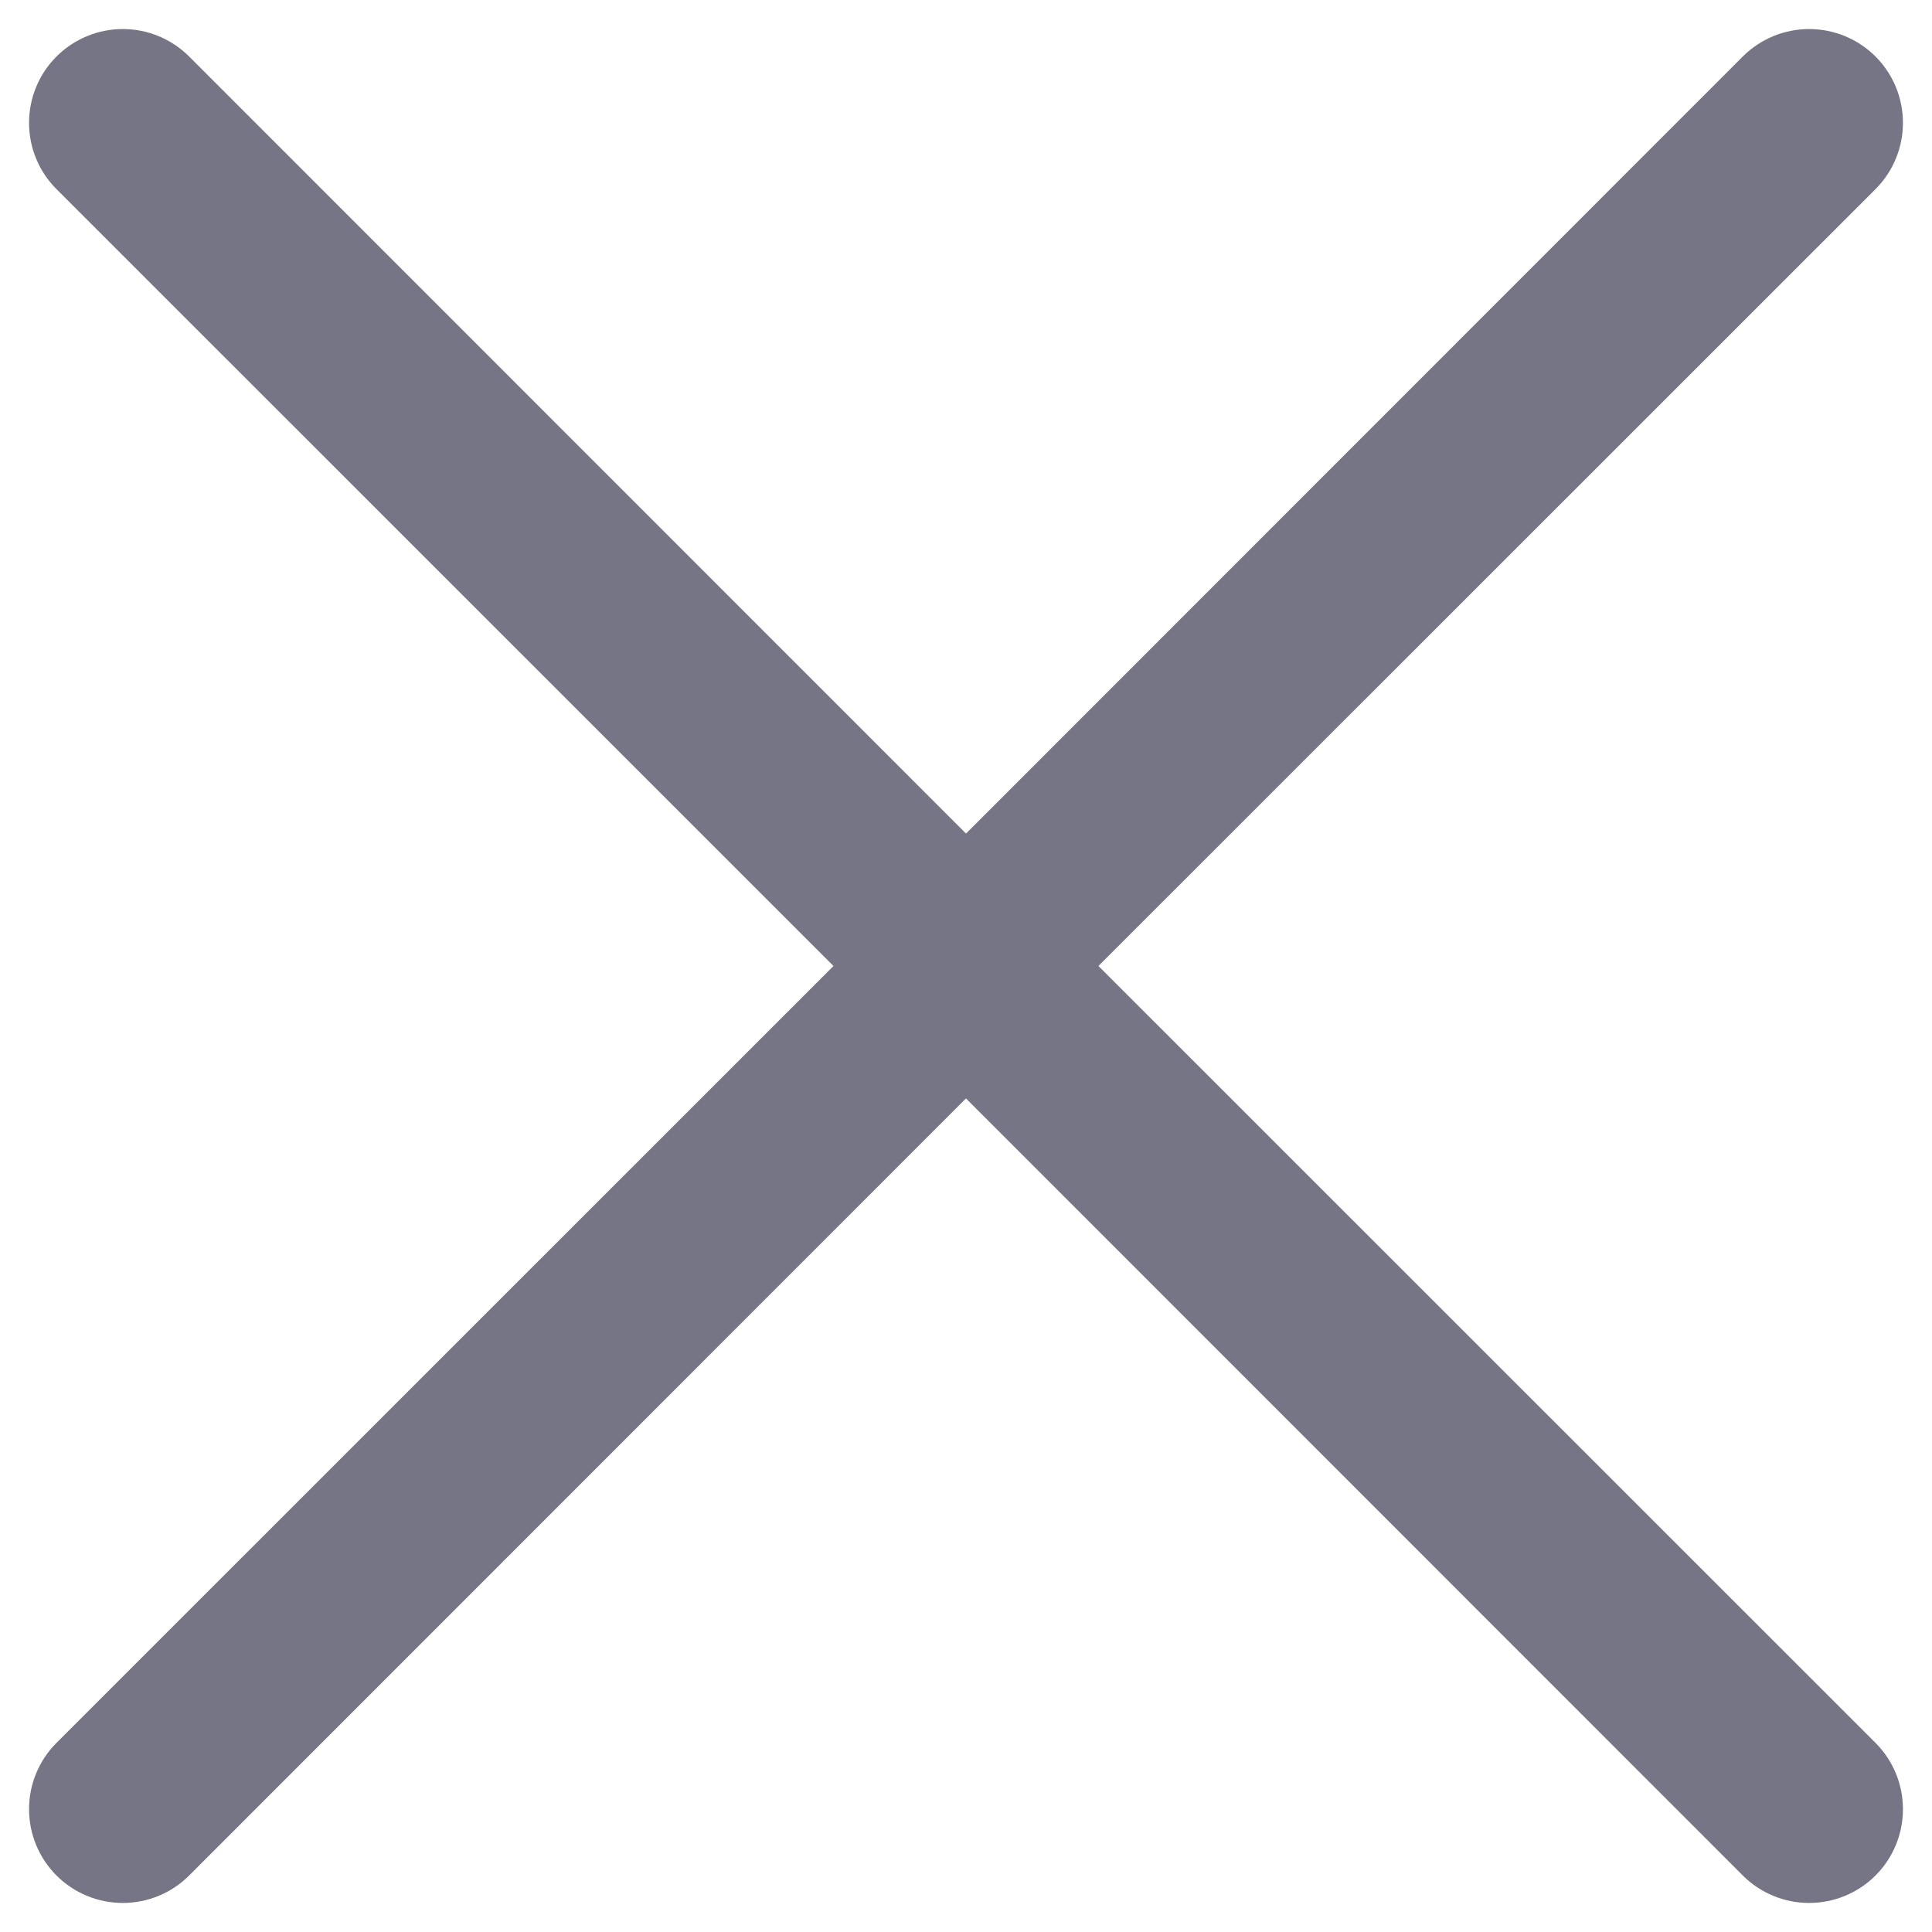 <?xml version="1.0" encoding="UTF-8"?> <svg xmlns="http://www.w3.org/2000/svg" width="29" height="29" viewBox="0 0 29 29" fill="none"><path d="M12.511 14.5L0.848 2.839C0.717 2.709 0.613 2.553 0.543 2.383C0.472 2.212 0.436 2.029 0.436 1.844C0.436 1.659 0.472 1.476 0.543 1.305C0.613 1.134 0.717 0.979 0.848 0.848C0.979 0.717 1.134 0.614 1.305 0.543C1.476 0.472 1.659 0.436 1.844 0.436C2.028 0.436 2.212 0.472 2.382 0.543C2.553 0.614 2.708 0.717 2.839 0.848L14.5 12.512L26.16 0.848C26.424 0.584 26.783 0.436 27.156 0.436C27.529 0.436 27.888 0.584 28.152 0.848C28.416 1.112 28.564 1.47 28.564 1.844C28.564 2.217 28.416 2.575 28.152 2.839L16.488 14.5L28.152 26.161C28.416 26.425 28.564 26.783 28.564 27.156C28.564 27.53 28.416 27.888 28.152 28.152C27.888 28.416 27.529 28.564 27.156 28.564C26.783 28.564 26.424 28.416 26.16 28.152L14.5 16.488L2.839 28.152C2.575 28.416 2.217 28.564 1.844 28.564C1.47 28.564 1.112 28.416 0.848 28.152C0.584 27.888 0.436 27.53 0.436 27.156C0.436 26.783 0.584 26.425 0.848 26.161L12.511 14.5Z" fill="#757585"></path></svg> 